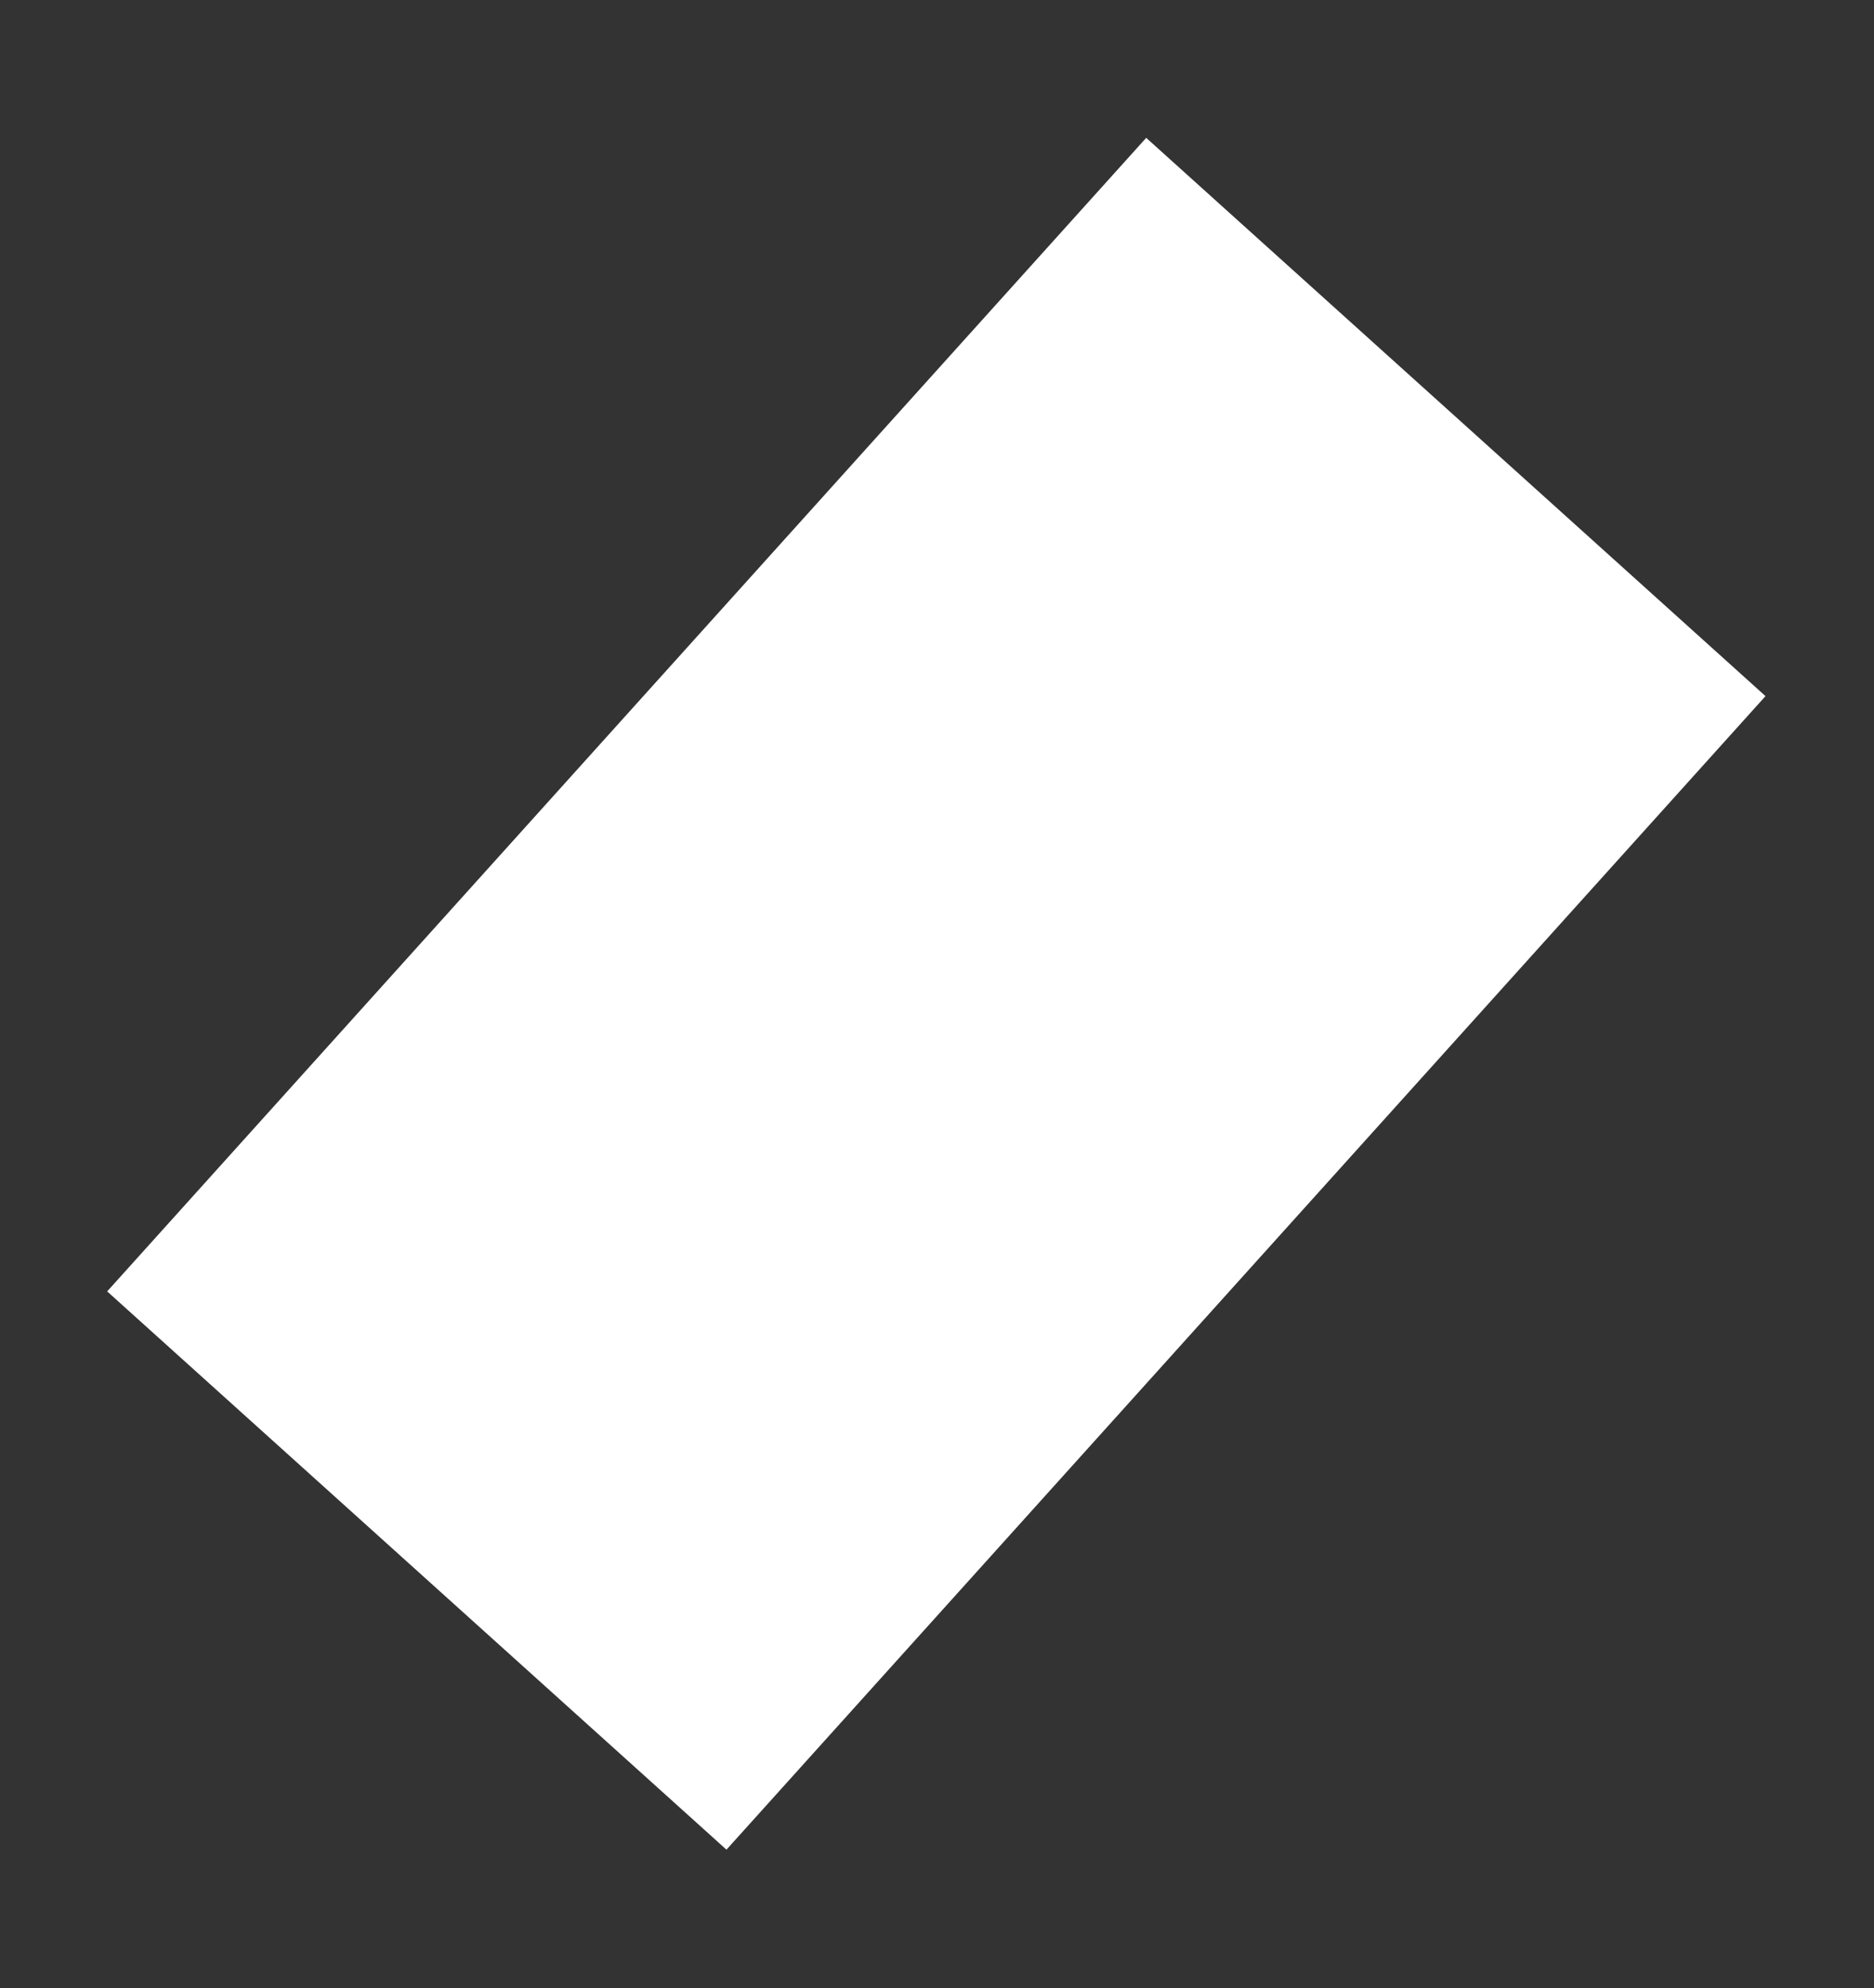 <?xml version="1.0" encoding="UTF-8"?>
<svg xmlns="http://www.w3.org/2000/svg" version="1.1" xmlns:xlink="http://www.w3.org/1999/xlink" xmlns:svgjs="http://svgjs.dev/svgjs" width="2.81" height="2.98" viewBox="-0.625 -0.625 2.81 2.98"><rect x="-0.625" y="-0.625" width="2.81" height="2.98" fill="#333333" stroke="none"/><g><g transform="matrix(1, 0, 0, 1, 0, 0)"><path d="M0,1.729l1.558,-1.729" transform="matrix(1,0,0,1,0,0)" fill-rule="nonzero" fill-opacity="0" stroke-miterlimit="28.96" stroke-linejoin="ROUND" stroke-linecap="ROUND" stroke-width="1.25" stroke="#ffffff"></path></g></g></svg>
